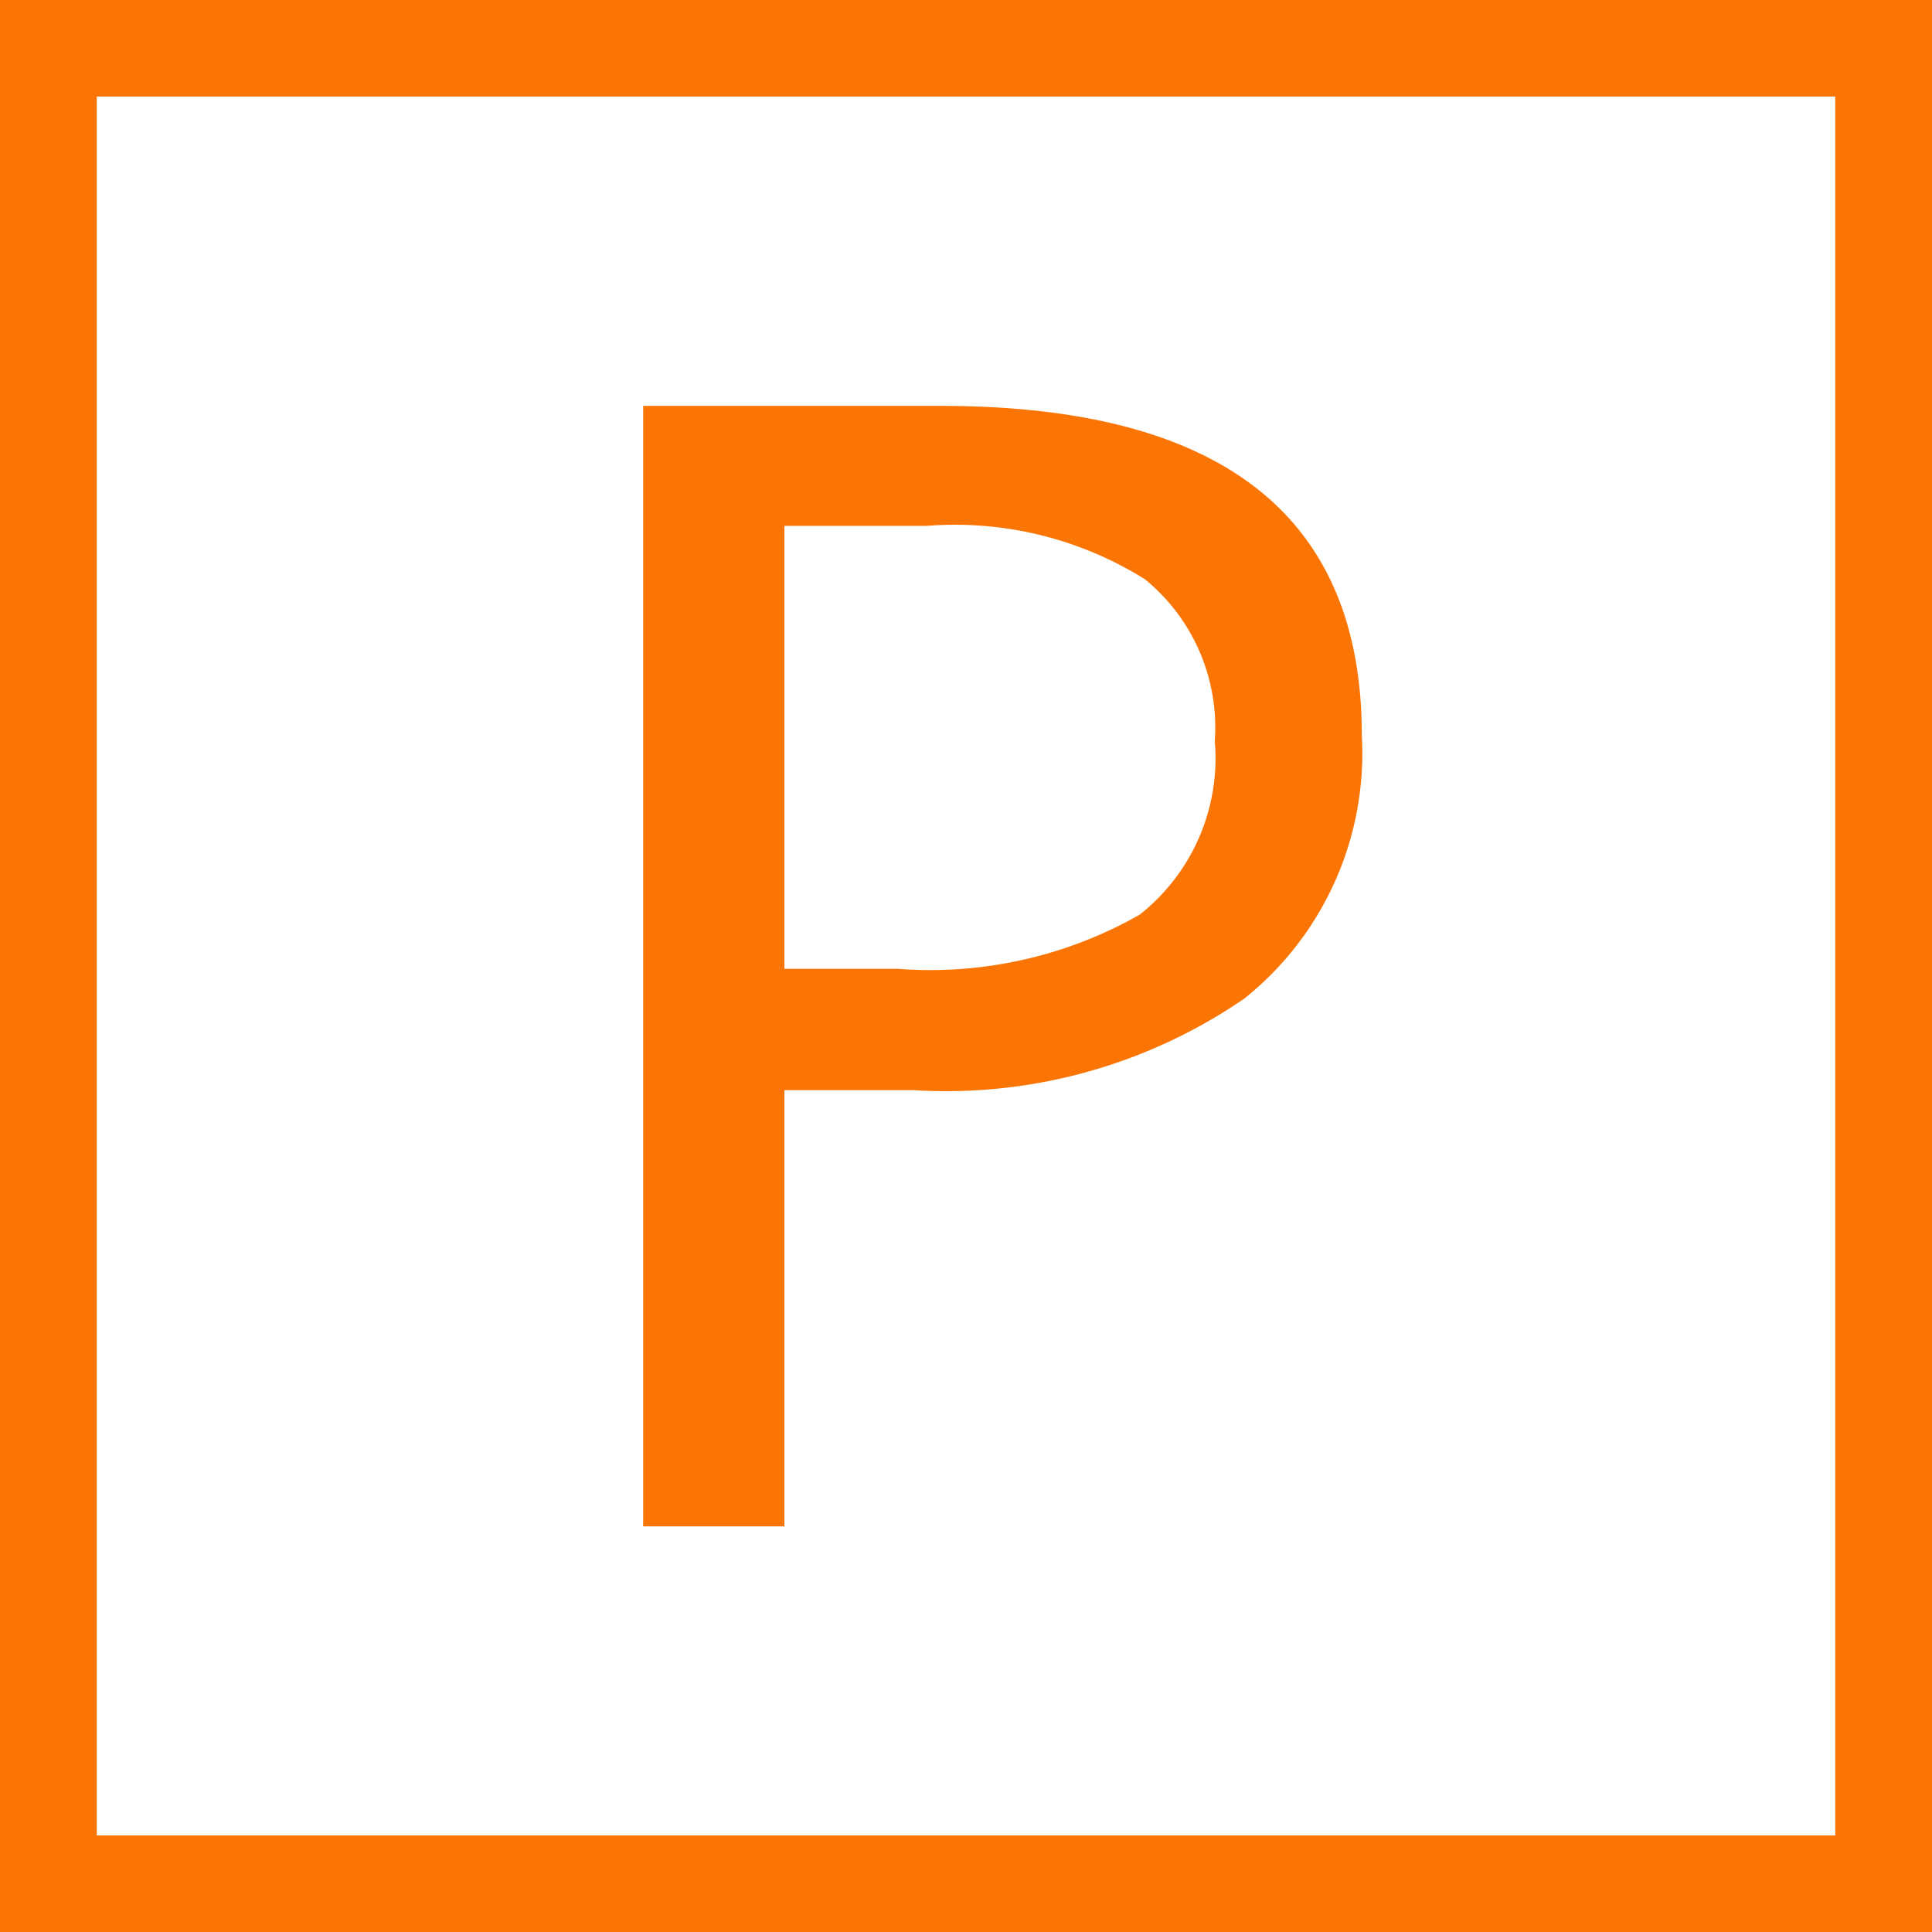 <svg xmlns="http://www.w3.org/2000/svg" width="21.706" height="21.706" viewBox="0 0 21.706 21.706">
  <path id="_415895_complex-facilities_o_parking_icon" data-name="415895_complex-facilities_o_parking_icon" d="M0,0V21.706H21.706V0ZM20.619,20.621H1.087V1.085H20.619ZM8.813,12.248h1.449a5.919,5.919,0,0,0,3.718-1.029A3.529,3.529,0,0,0,15.3,8.26q0-3.7-4.735-3.7H7.226V17.149H8.813Zm0-6.34h1.6a4.024,4.024,0,0,1,2.45.6,2.148,2.148,0,0,1,.785,1.818,2.237,2.237,0,0,1-.845,1.951,4.757,4.757,0,0,1-2.726.607H8.813V5.909Z" fill="#fb7505"/>
</svg>
